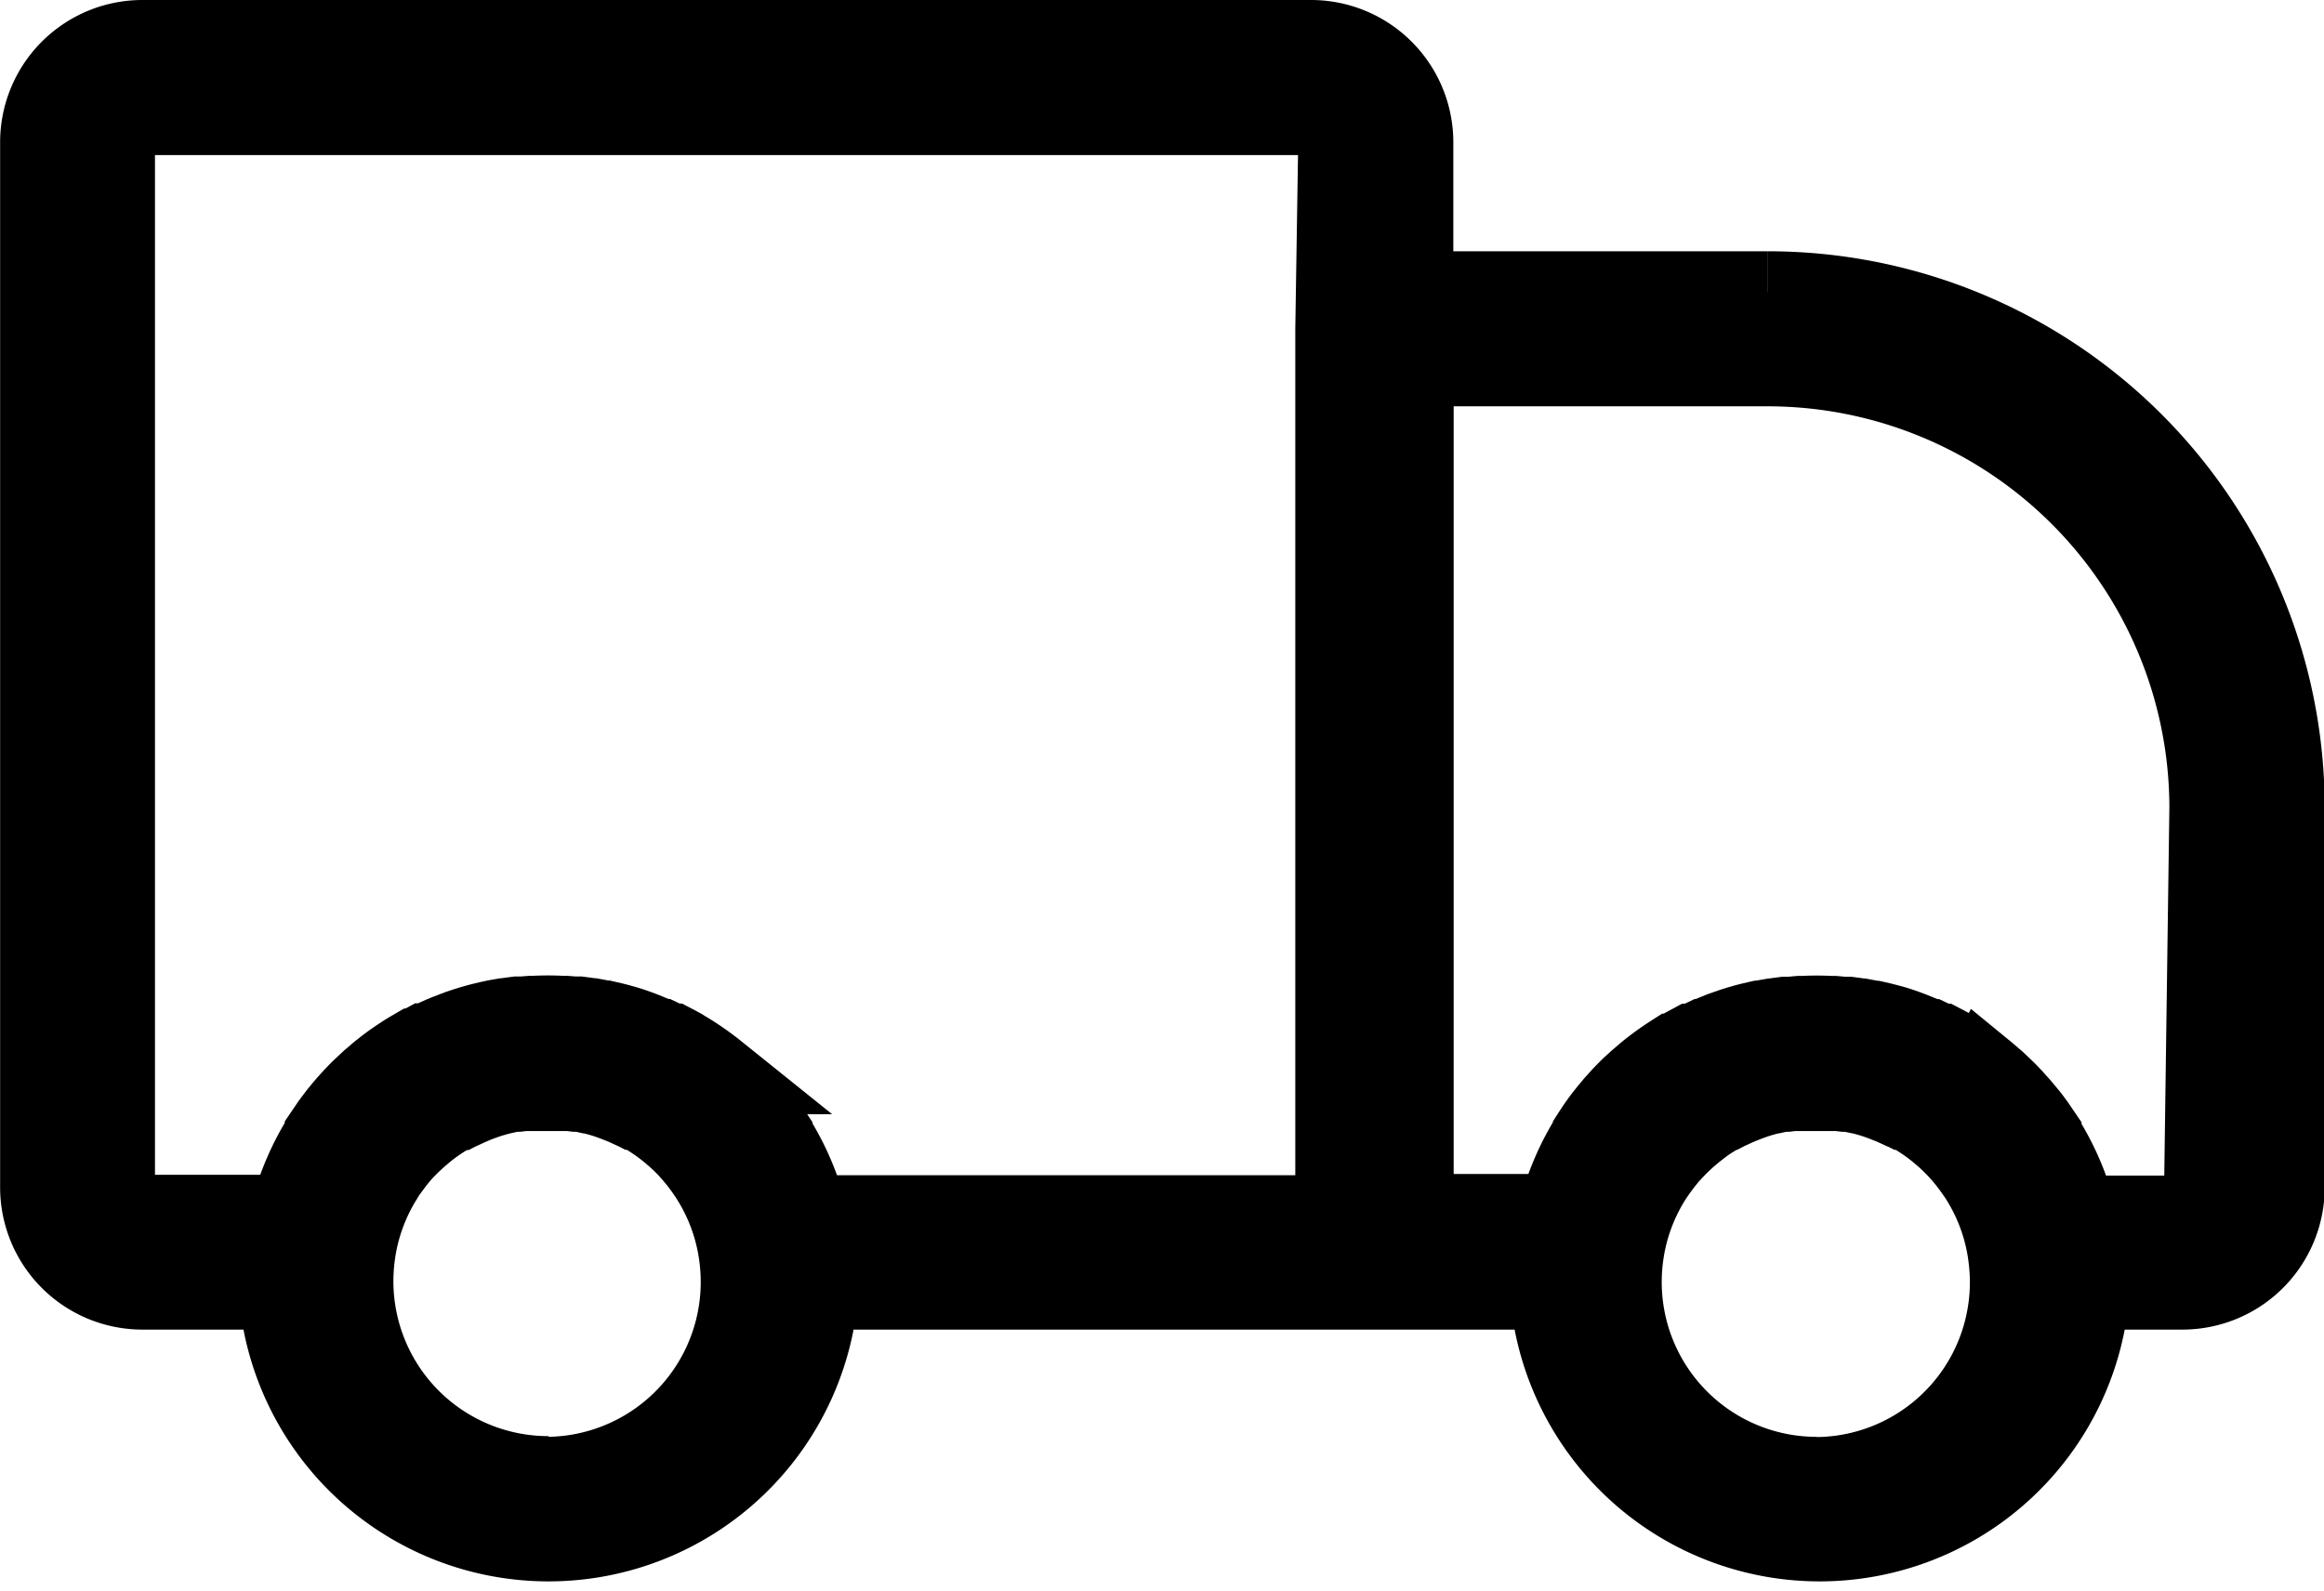 <svg xmlns="http://www.w3.org/2000/svg" width="19.824" height="13.577" viewBox="0 0 19.824 13.577">
  <g id="Icon_entrega_prevista" data-name="Icon entrega prevista" transform="translate(0.35 0.35)">
    <path id="Trazado_920" data-name="Trazado 920" d="M176.946,278.837h-3.032v-1.281a.864.864,0,0,0-.863-.863h-9.97a.864.864,0,0,0-.863.863v8.919a.864.864,0,0,0,.863.863h1.17a2.3,2.3,0,0,0,4.59,0h6.253a2.3,2.3,0,0,0,4.59,0h.8a.864.864,0,0,0,.863-.863v-3.243a4.4,4.4,0,0,0-4.4-4.395m-10.4,10.11a1.672,1.672,0,0,1-1.661-1.882,1.654,1.654,0,0,1,.242-.679l.014-.024,0,0c.012-.018.025-.037.038-.054h0l0,0,0,0h0l.038-.051.008-.011h0l.038-.047.01-.012h0l.04-.044h0l.012-.012.041-.041.013-.012h0l.043-.04.012-.01.046-.039.007-.006h0a1.664,1.664,0,0,1,.164-.116l.013-.008h0l.031-.018.009-.005h0l.013-.007.015-.008h0l.028-.015.009,0,.009,0,.023-.012.031-.014.005,0h0l.035-.016h0l.035-.015h0l.037-.015.036-.013.039-.014h0l.035-.011h0l.042-.012.034-.009.044-.01h0l.03-.007h0l.046-.008.012,0,.021,0,.05-.006h0l.015,0,.015,0h0l.058,0,.025,0c.057,0,.11,0,.166,0l.024,0h0l.058,0h0l.016,0,.015,0,.05.006h0l.022,0,.011,0h0l.046.008h0l.027.006h.007l.044.01.035.009.042.012.035.011.04.014h0l.035.013.038.015.035.014.035.016.007,0,.029.014.023.012.009,0,.009,0,.028.014h0l.015.009.012.007.01.006.03.017h0l.012.008a1.677,1.677,0,0,1,.163.116h0l.007.006.046.039.012.01h0l.043.04h0l.012.011h0l.041.042.011.012.04.045.01.012.039.047.008.011.038.051h0l.005.007h0l.038.055,0,0h0l.014.023a1.654,1.654,0,0,1,.242.68,1.671,1.671,0,0,1-1.661,1.881m6.746-9.8v7.568h-4.518a2.269,2.269,0,0,0-.3-.692h0l0-.005h0q-.025-.038-.051-.074h0l-.007-.01h0c-.017-.023-.034-.046-.052-.069h0l-.011-.014h0l-.053-.064h0l-.014-.016h0l-.055-.06h0l-.016-.017c-.018-.019-.037-.039-.056-.057h0l-.017-.016h0l-.059-.054h0l-.013-.011,0,0h0l-.063-.054-.01-.008h0a2.337,2.337,0,0,0-.222-.158h0l-.016-.01h0l-.045-.027-.009-.006-.009-.005-.029-.016h0l-.042-.022-.009,0-.008,0-.036-.019h0l-.042-.02-.007,0-.049-.022h0l-.049-.02h0l-.052-.021h0l-.048-.018h0l-.055-.019h0l-.048-.015-.057-.016h0l-.047-.012h0l-.061-.014h-.006l-.04-.008h0l-.064-.012-.009,0-.036-.006-.069-.009h-.01l-.031,0h0l-.078-.006h-.008l-.025,0h0a2.246,2.246,0,0,0-.228,0h0l-.025,0H166.4l-.079.006h0l-.032,0h-.01l-.069.009h0l-.035.006-.01,0h0l-.063.011h0l-.043.009h0l-.06.014-.048.012-.057.016h0l-.048.015h0l-.054.018h0l-.048.018-.052.02h0l-.049.02h0l-.049.022h0l0,0-.045.021h0l-.036.018-.008,0h0l-.008,0-.042.023h0l-.029.016-.009.005-.008,0-.048.028h0l-.018.011q-.058.037-.114.076c-.035.025-.068.05-.1.076l-.008.006h0l-.01.008h0l-.063.054h0l0,0-.013.011h0l-.059.055-.017.016h0c-.019.018-.038.038-.056.057l-.016.016h0l-.053.059h0l-.014.016h0l-.053.064h0l-.011.014h0l-.052.069h0l-.007.01h0l-.051.075h0l0,.005a2.272,2.272,0,0,0-.3.693H163.08a.241.241,0,0,1-.241-.241v-8.919a.241.241,0,0,1,.241-.241h9.97a.241.241,0,0,1,.241.241Zm4.1,9.8a1.671,1.671,0,0,1-1.661-1.881h0a1.654,1.654,0,0,1,.256-.7l0,0,.038-.055h0l.006-.008h0l.038-.051h0l.008-.01h0l.038-.047h0l.009-.01h0l.04-.044.012-.012h0l.041-.042.013-.012.043-.04.012-.01h0l.046-.039.007-.006h0l.044-.034.035-.027c.027-.019.055-.038.083-.055l.014-.009.03-.017.009-.006.013-.007.015-.008h0l.027-.014.01-.005h0l.008,0,.025-.013.03-.014.005,0h0l.033-.015h0l.035-.014.038-.015.035-.013h0l.04-.014h0l.035-.011h0l.042-.012.034-.009h0l.044-.01h.007l.027-.006h0l.046-.008h0l.011,0,.022,0,.049-.006h0l.014,0,.016,0h0l.058,0h0l.024,0c.057,0,.11,0,.166,0l.024,0h0l.058,0h0l.016,0,.014,0h0l.049.006.022,0,.011,0h0l.047.008.028.006h.006l.044.01.034.009.042.012.035.011.04.014h0l.035.013h0l.038.015.035.014h0l.035.016.007,0,.029.014.024.012.009,0h0l.009,0,.028.015.015.008.013.007.01.006.03.017.014.009a1.7,1.7,0,0,1,.163.116h0l.007.006.046.039h0l.012.01h0l.043.04h0l.012.012.041.041.012.013.04.044h0l.009.011h0l.039.047.008.011.038.051h0l.006.008.038.055,0,0a1.654,1.654,0,0,1,.242.61c.006.031.01.062.014.094h0a1.671,1.671,0,0,1-1.661,1.881m3.331-2.472a.241.241,0,0,1-.241.241h-.863a2.263,2.263,0,0,0-.3-.691v0h0l0-.006h0c-.017-.025-.034-.05-.051-.075h0l-.008-.011h0c-.017-.023-.034-.047-.052-.069h0l-.011-.013h0l-.053-.064h0l-.015-.017h0l-.054-.06h0l-.015-.016h0c-.018-.019-.037-.039-.056-.057h0l-.017-.016h0l-.058-.055h0l-.013-.011,0,0-.063-.054h0l-.011-.009h0a2.314,2.314,0,0,0-.221-.157h0l0,0-.016-.01h0l-.046-.027-.009-.005-.009-.006-.029-.016h0l-.042-.022-.008,0-.008,0-.037-.019-.042-.02-.007,0h0l-.048-.021-.049-.02-.052-.021h0l-.048-.018h0l-.054-.019h0l-.048-.015h0l-.058-.016-.047-.012h0l-.061-.014h-.006l-.041-.008-.064-.012-.009,0-.036-.006h0l-.067-.009h-.012l-.032,0h0l-.079-.007h-.008l-.025,0h0a2.241,2.241,0,0,0-.228,0h0l-.025,0h-.008l-.079.007h0l-.032,0h-.012l-.067.009h0l-.036.006-.009,0h0l-.063.011h0l-.04.008h-.007l-.061.014-.047.012h0l-.057.016h0l-.048.015h0l-.055.019-.048.017-.052.021h0l-.048.02-.049.022h0l-.005,0-.044.021-.038.019-.007,0-.009,0-.041.022h0l-.029.016-.009.005-.008.005-.046.027h0l-.016.01,0,0h0l-.007,0c-.036.023-.072.047-.107.072s-.072.053-.107.081h0l-.011.009h0l-.063.054h0l0,0-.013.011h0l-.059.054h0l0,0-.013.012h0l-.055.056h0l-.016.017h0l-.054.06h0l-.013.015h0l-.052.063h0l-.012.015h0c-.018.023-.035.045-.052.069h0l-.008.011c-.017.024-.034.049-.05.074h0l0,.005h0l0,0a2.268,2.268,0,0,0-.3.69h-1.246V279.46h3.032a3.777,3.777,0,0,1,3.773,3.773Z" transform="translate(-162.217 -276.693)" stroke="#000" stroke-width="0.7"/>
  </g>
</svg>
